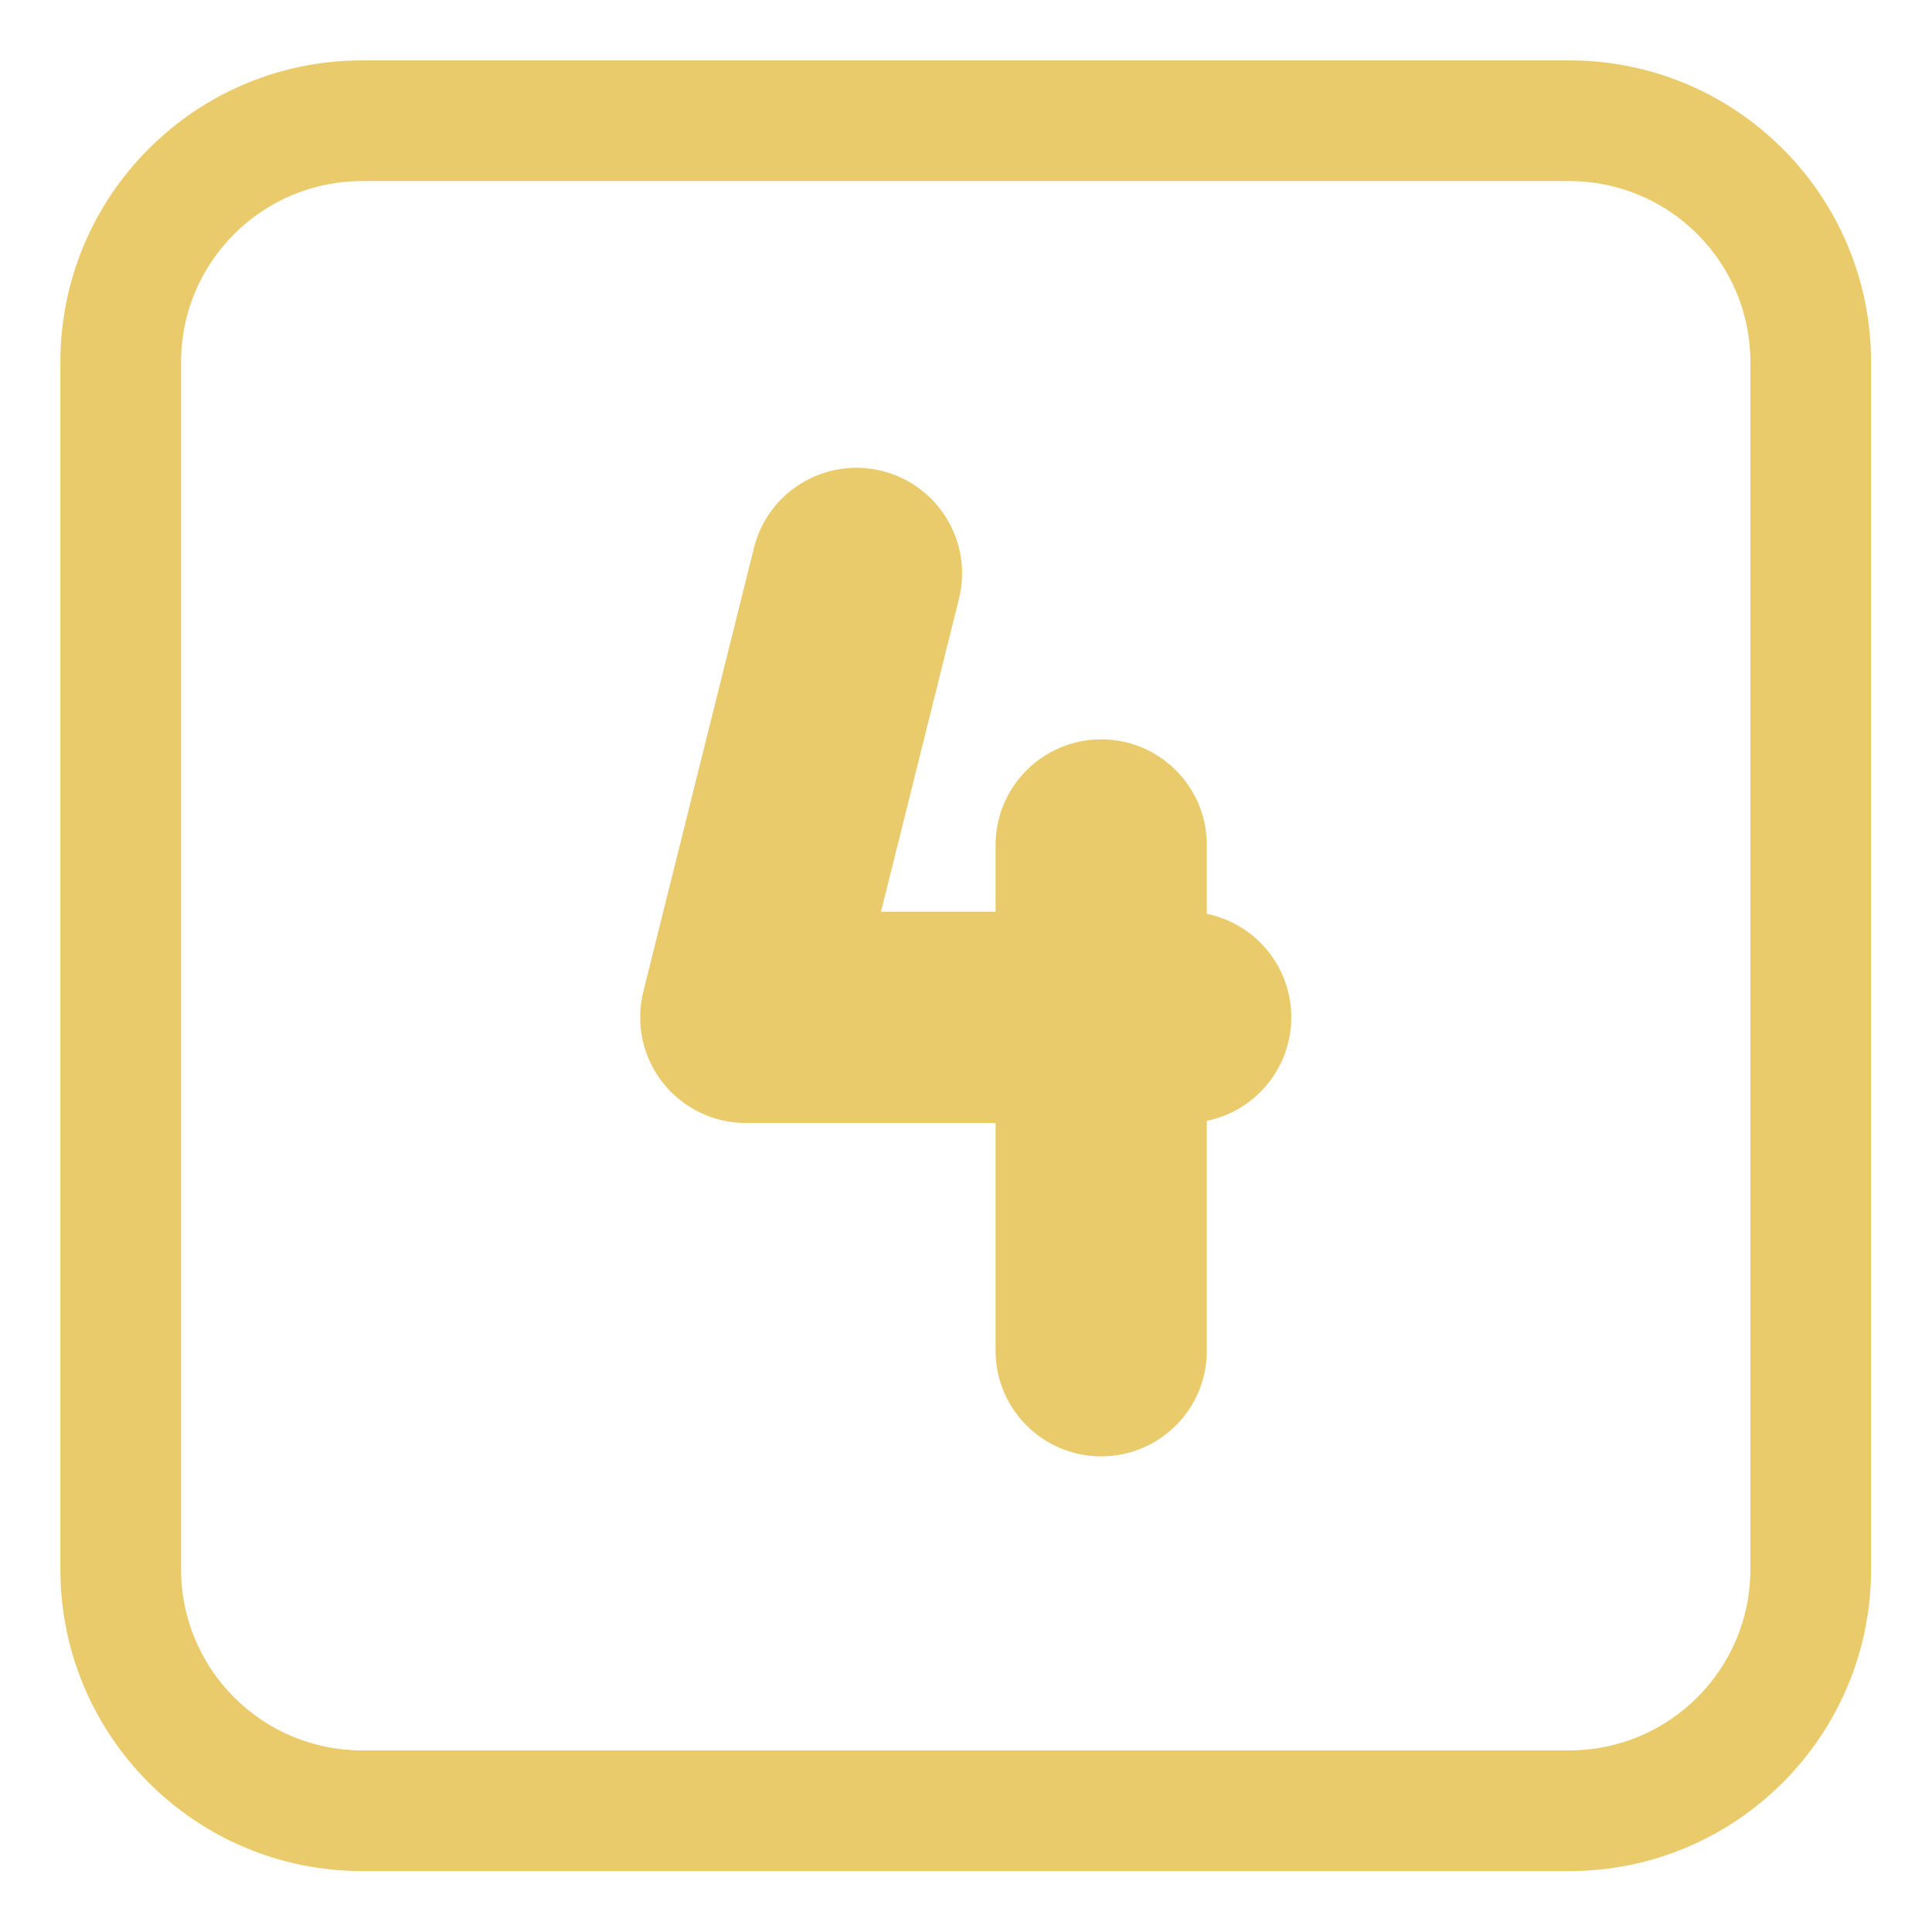 <?xml version="1.0" encoding="UTF-8"?> <svg xmlns="http://www.w3.org/2000/svg" viewBox="0 0 32.00 32.00" data-guides="{&quot;vertical&quot;:[],&quot;horizontal&quot;:[]}"><defs></defs><path fill="#eacb6b" stroke="none" fill-opacity="1" stroke-width="1" stroke-opacity="1" color="rgb(51, 51, 51)" id="tSvgb611863670" title="Path 5" d="M14.609 7.8C15.546 8.034 16.117 8.983 15.883 9.921C15.453 11.647 15.022 13.374 14.592 15.101C15.225 15.101 15.857 15.101 16.49 15.101C16.49 14.732 16.49 14.364 16.49 13.996C16.49 13.03 17.274 12.246 18.24 12.246C19.206 12.246 19.989 13.03 19.989 13.996C19.989 14.376 19.989 14.756 19.989 15.136C20.787 15.299 21.388 16.004 21.388 16.85C21.388 17.696 20.787 18.402 19.989 18.564C19.989 19.834 19.989 21.104 19.989 22.373C19.989 23.339 19.206 24.122 18.24 24.122C17.274 24.122 16.49 23.339 16.49 22.373C16.49 21.115 16.49 19.858 16.49 18.6C15.111 18.6 13.732 18.6 12.352 18.6C11.814 18.6 11.305 18.352 10.974 17.927C10.642 17.503 10.525 16.95 10.655 16.427C11.266 13.976 11.877 11.525 12.488 9.074C12.722 8.137 13.671 7.566 14.609 7.8Z"></path><path fill="#eacb6b" stroke="none" fill-opacity="1" stroke-width="1" stroke-opacity="1" color="rgb(51, 51, 51)" id="tSvg13512ae8d11" title="Path 6" d="M5.998 1C3.238 1 1 3.238 1 5.998C1 12.663 1 19.328 1 25.992C1 28.753 3.238 30.991 5.998 30.991C12.663 30.991 19.328 30.991 25.992 30.991C28.753 30.991 30.991 28.753 30.991 25.992C30.991 19.328 30.991 12.663 30.991 5.998C30.991 3.238 28.753 1 25.992 1C19.328 1 12.663 1 5.998 1ZM2.999 5.998C2.999 4.342 4.342 2.999 5.998 2.999C12.663 2.999 19.328 2.999 25.992 2.999C27.649 2.999 28.992 4.342 28.992 5.998C28.992 12.663 28.992 19.328 28.992 25.992C28.992 27.649 27.649 28.992 25.992 28.992C19.328 28.992 12.663 28.992 5.998 28.992C4.342 28.992 2.999 27.649 2.999 25.992C2.999 19.328 2.999 12.663 2.999 5.998Z"></path></svg> 